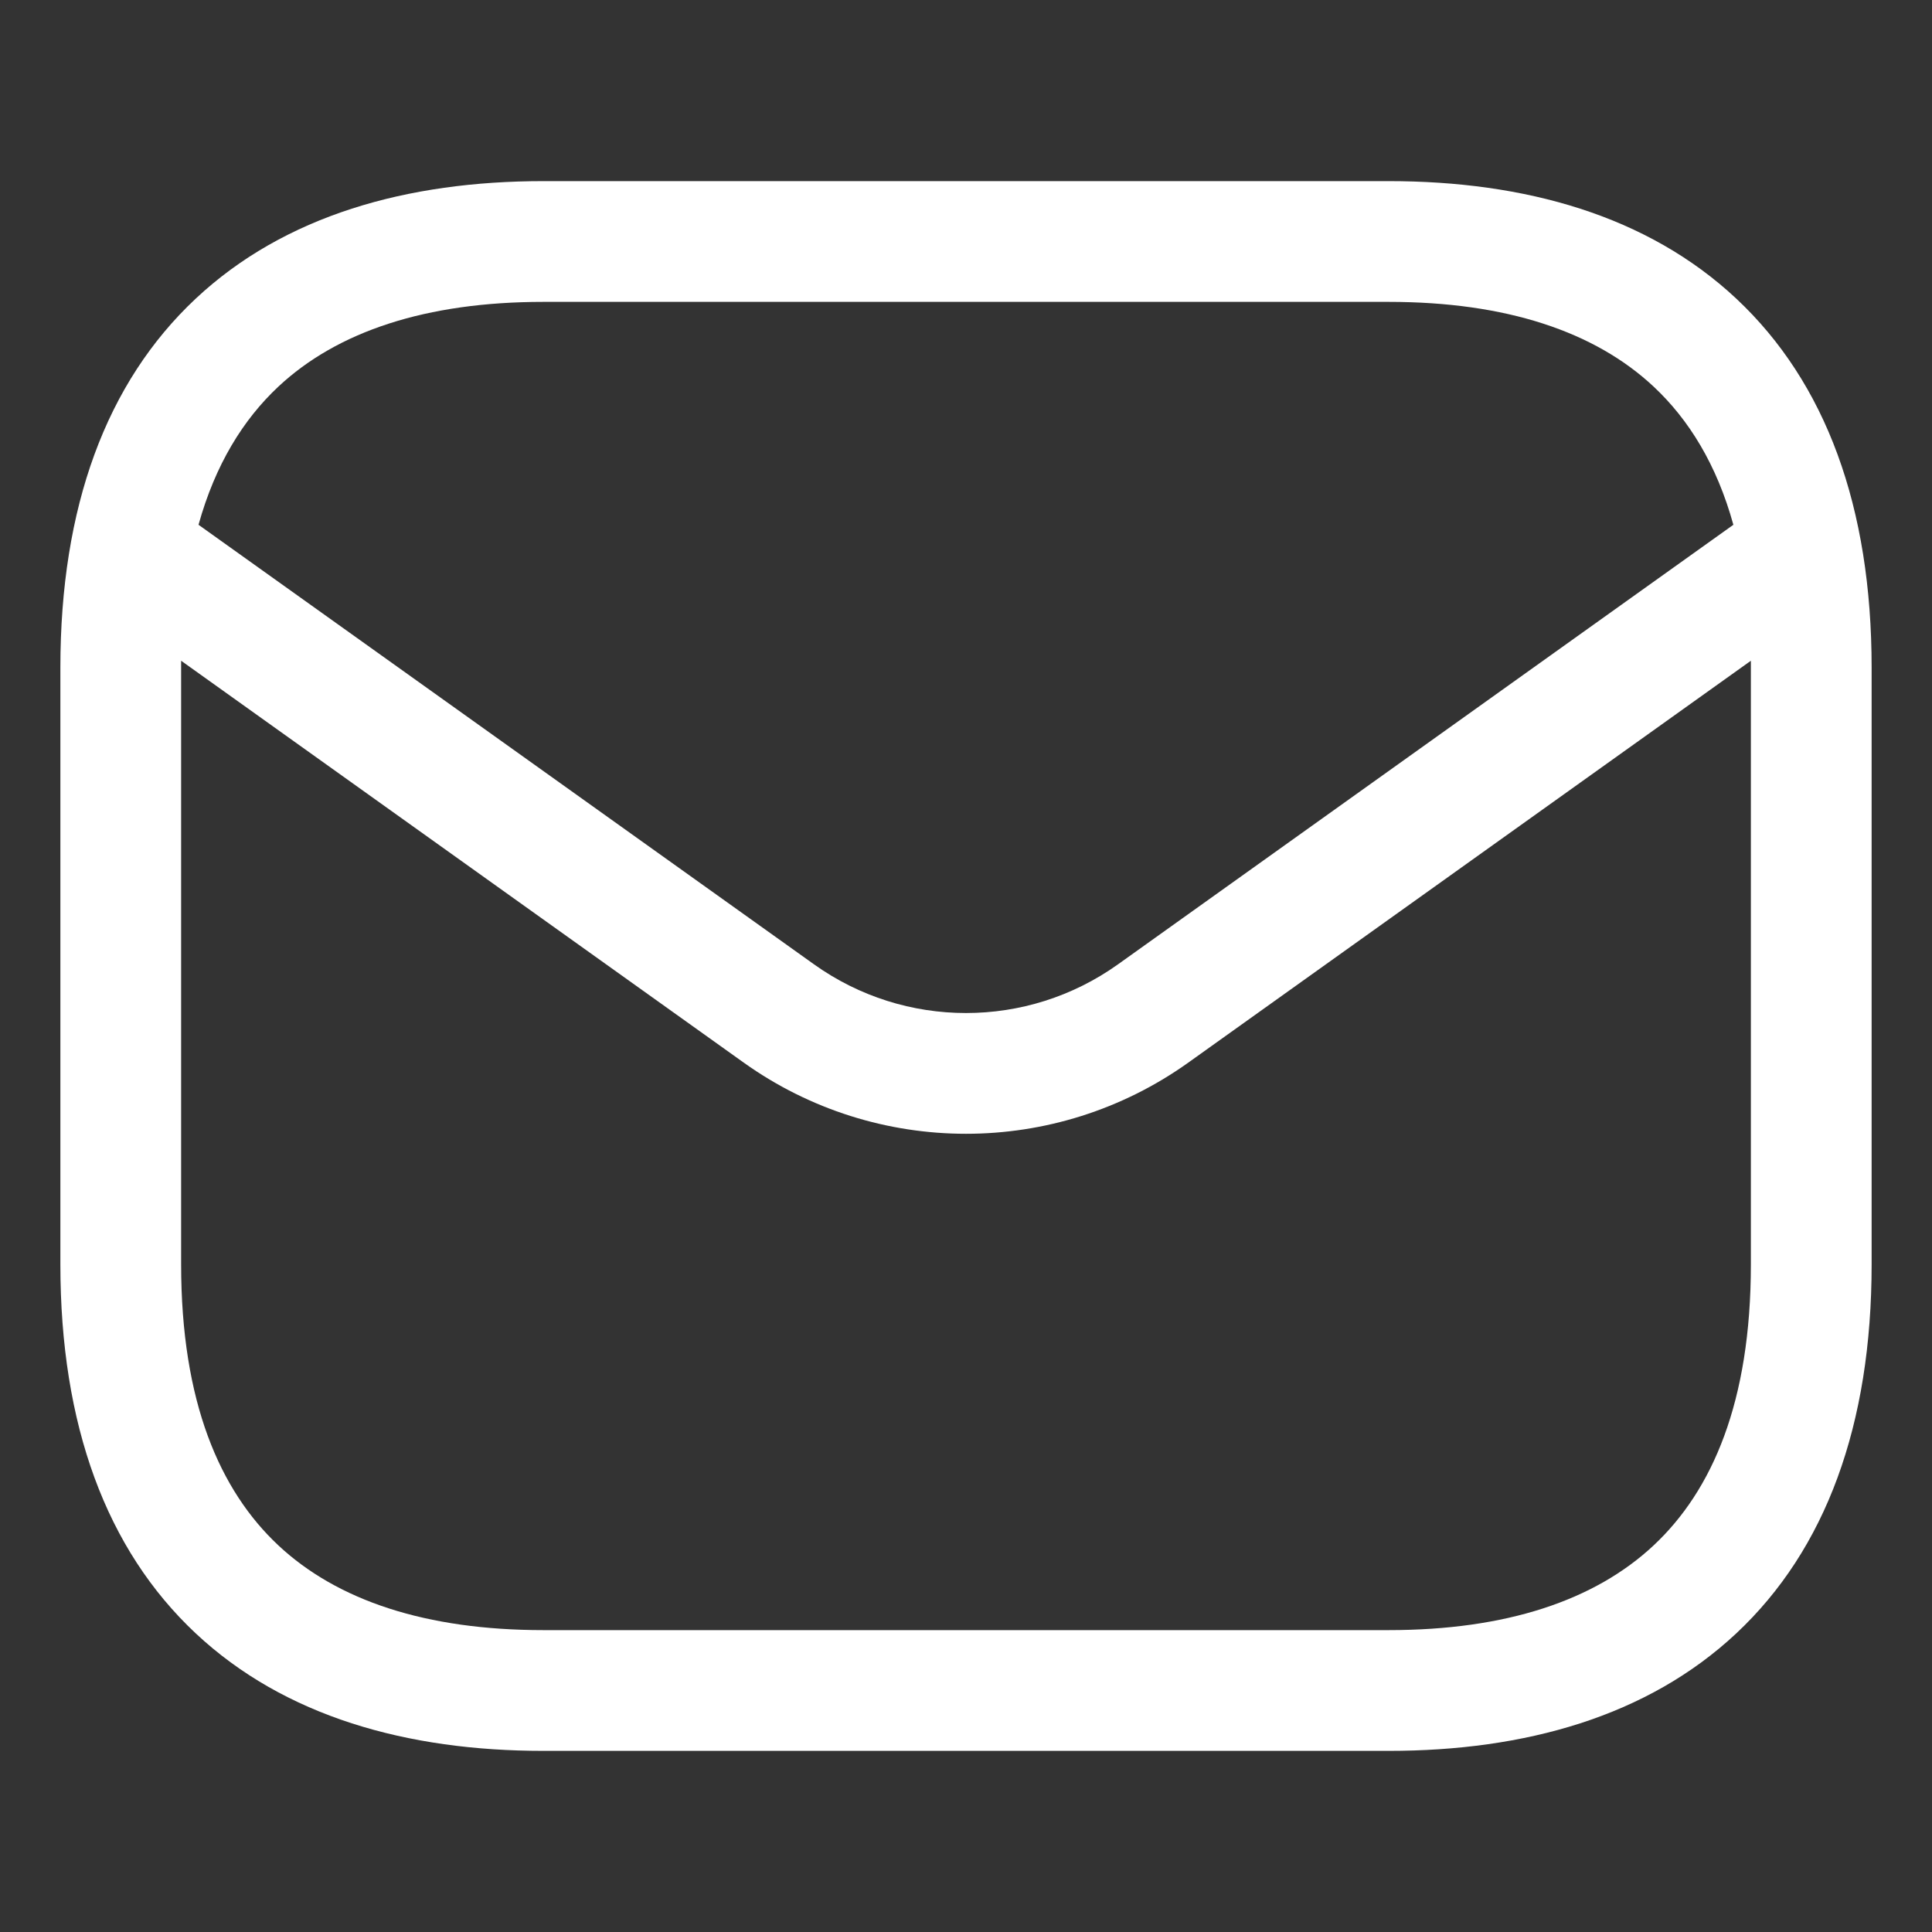 <svg width="16" height="16" viewBox="0 0 16 16" fill="none" xmlns="http://www.w3.org/2000/svg">
<rect x="0" y="0" width="16" height="16" fill="#333333" stroke="none"/>
<path fill-rule="evenodd" clip-rule="evenodd" d="M4.5 1.5C3.372 1.5 2.357 1.784 1.621 2.473C0.879 3.168 0.5 4.2 0.5 5.529V10.471C0.5 11.8 0.879 12.832 1.621 13.527C2.357 14.216 3.372 14.5 4.5 14.5H11.5C12.628 14.5 13.643 14.216 14.379 13.527C15.121 12.832 15.5 11.8 15.5 10.471V5.529C15.5 4.2 15.121 3.168 14.379 2.473C13.643 1.784 12.628 1.5 11.5 1.5H4.5ZM1.644 4.346C1.783 3.846 2.015 3.474 2.304 3.203C2.793 2.745 3.528 2.5 4.5 2.5H11.5C12.472 2.5 13.207 2.745 13.696 3.203C13.985 3.474 14.217 3.846 14.355 4.346L9.259 7.986C8.506 8.524 7.494 8.524 6.741 7.986L1.644 4.346ZM1.5 5.472C1.5 5.491 1.5 5.51 1.5 5.529V10.471C1.5 11.612 1.821 12.344 2.304 12.797C2.793 13.255 3.528 13.5 4.5 13.5H11.5C12.472 13.5 13.207 13.255 13.696 12.797C14.179 12.344 14.5 11.612 14.5 10.471V5.529C14.5 5.51 14.5 5.491 14.5 5.472L9.841 8.8C8.74 9.586 7.26 9.586 6.159 8.8L1.5 5.472Z" fill="#FFFFFF"/>
</svg>
